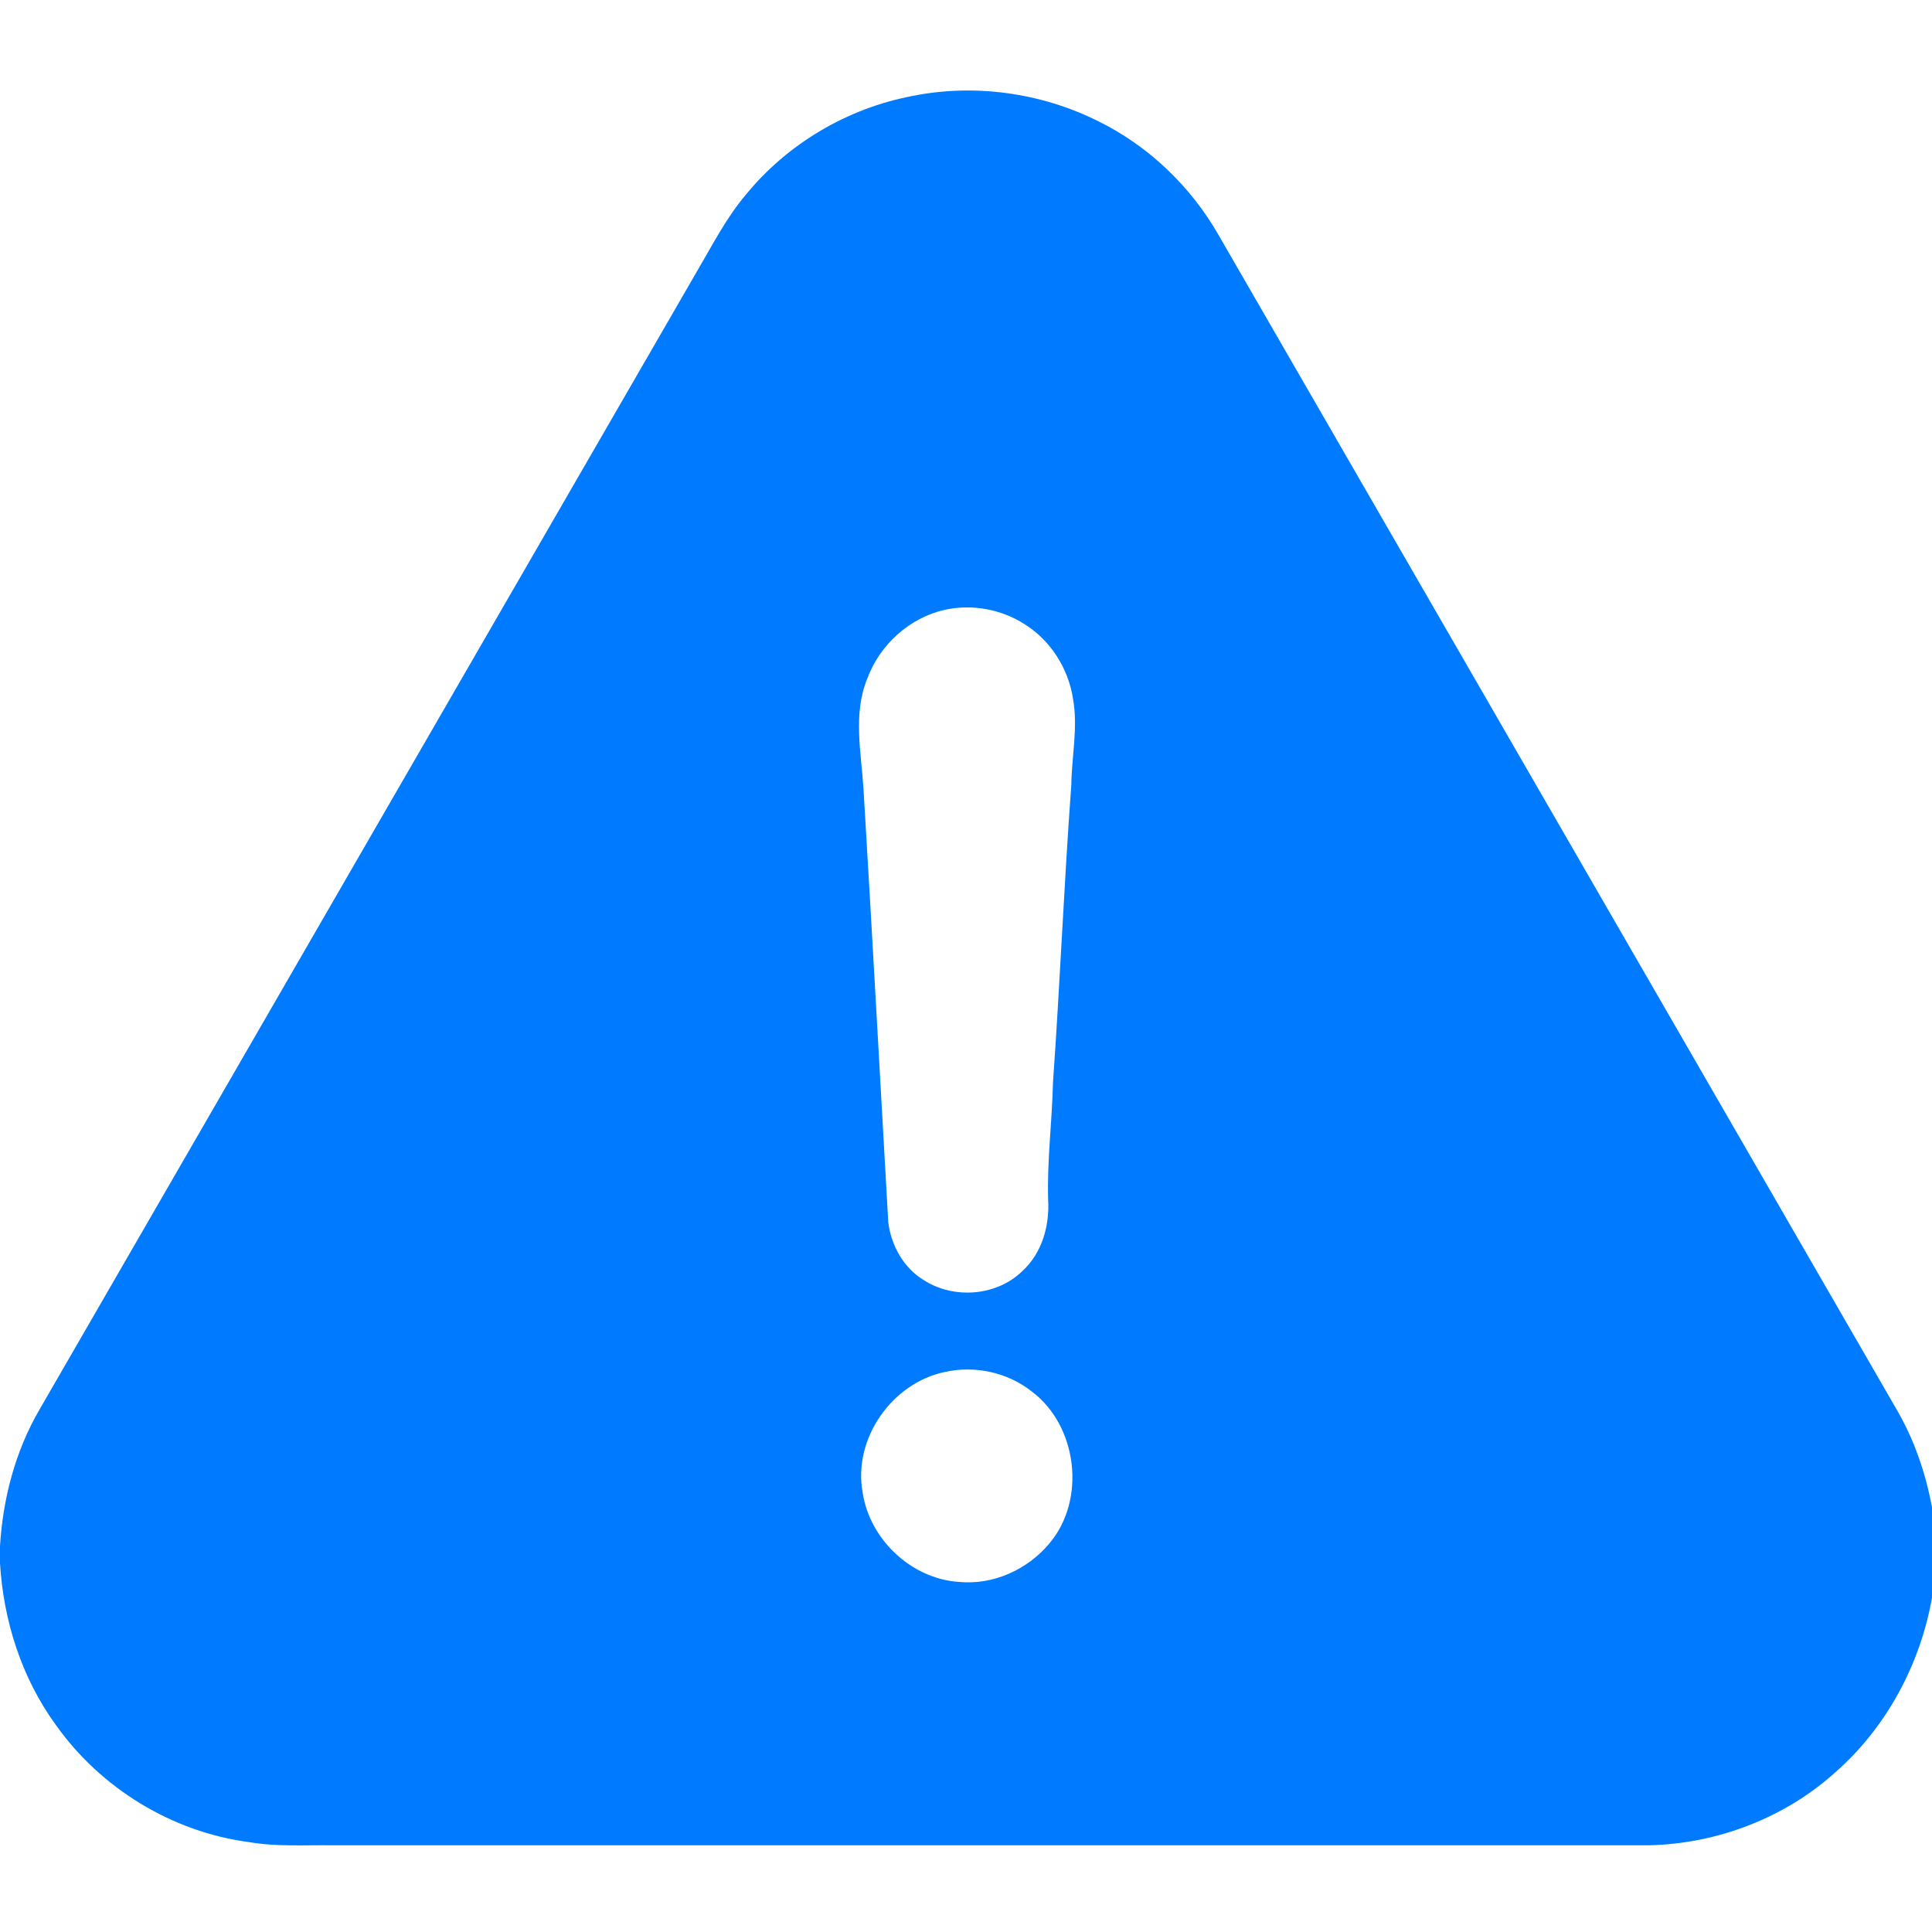 <?xml version="1.0" encoding="UTF-8" ?>
<!DOCTYPE svg PUBLIC "-//W3C//DTD SVG 1.1//EN" "http://www.w3.org/Graphics/SVG/1.1/DTD/svg11.dtd">
<svg width="512pt" height="512pt" viewBox="0 0 512 512" version="1.1" xmlns="http://www.w3.org/2000/svg">
<g id="#000000ff">
<path fill="#007bff" opacity="1.00" d=" M 241.60 25.47 C 258.18 22.10 275.85 24.54 290.98 32.09 C 304.32 38.63 315.49 49.32 322.88 62.19 C 382.77 165.93 442.67 269.68 502.57 373.43 C 507.26 381.44 510.30 390.32 512.00 399.43 L 512.00 423.41 C 508.88 441.03 500.00 457.66 486.55 469.53 C 473.10 481.74 455.15 488.60 437.04 489.02 C 320.69 489.01 204.34 489.02 87.99 489.02 C 80.68 488.94 73.31 489.42 66.07 488.19 C 45.65 485.53 26.71 473.93 14.83 457.17 C 5.74 444.72 0.91 429.55 0.00 414.24 L 0.00 409.76 C 0.77 397.11 4.05 384.56 10.46 373.56 C 68.66 272.75 126.91 171.97 185.13 71.17 C 189.04 64.49 192.61 57.55 197.64 51.62 C 208.64 38.12 224.50 28.75 241.60 25.47 M 250.43 161.59 C 241.02 163.69 233.13 170.87 229.82 179.89 C 226.02 189.19 228.22 199.34 228.83 209.00 C 231.14 247.30 233.22 285.62 235.40 323.92 C 236.16 330.04 239.45 335.99 244.79 339.23 C 252.73 344.36 264.11 343.52 270.93 336.85 C 276.12 332.12 278.18 324.86 277.77 318.00 C 277.46 307.60 278.81 297.27 279.05 286.89 C 280.92 260.61 281.97 234.28 283.91 208.00 C 284.01 200.37 285.74 192.68 284.34 185.08 C 283.11 177.14 278.41 169.73 271.58 165.45 C 265.40 161.45 257.63 160.04 250.43 161.59 M 250.45 363.58 C 236.37 366.47 226.00 381.30 228.61 395.52 C 230.47 407.96 241.50 418.39 254.10 419.22 C 263.15 420.12 272.29 415.98 278.07 409.06 C 287.93 397.46 285.56 377.81 273.38 368.72 C 267.00 363.69 258.36 361.81 250.45 363.58 Z" />
</g>
</svg>
